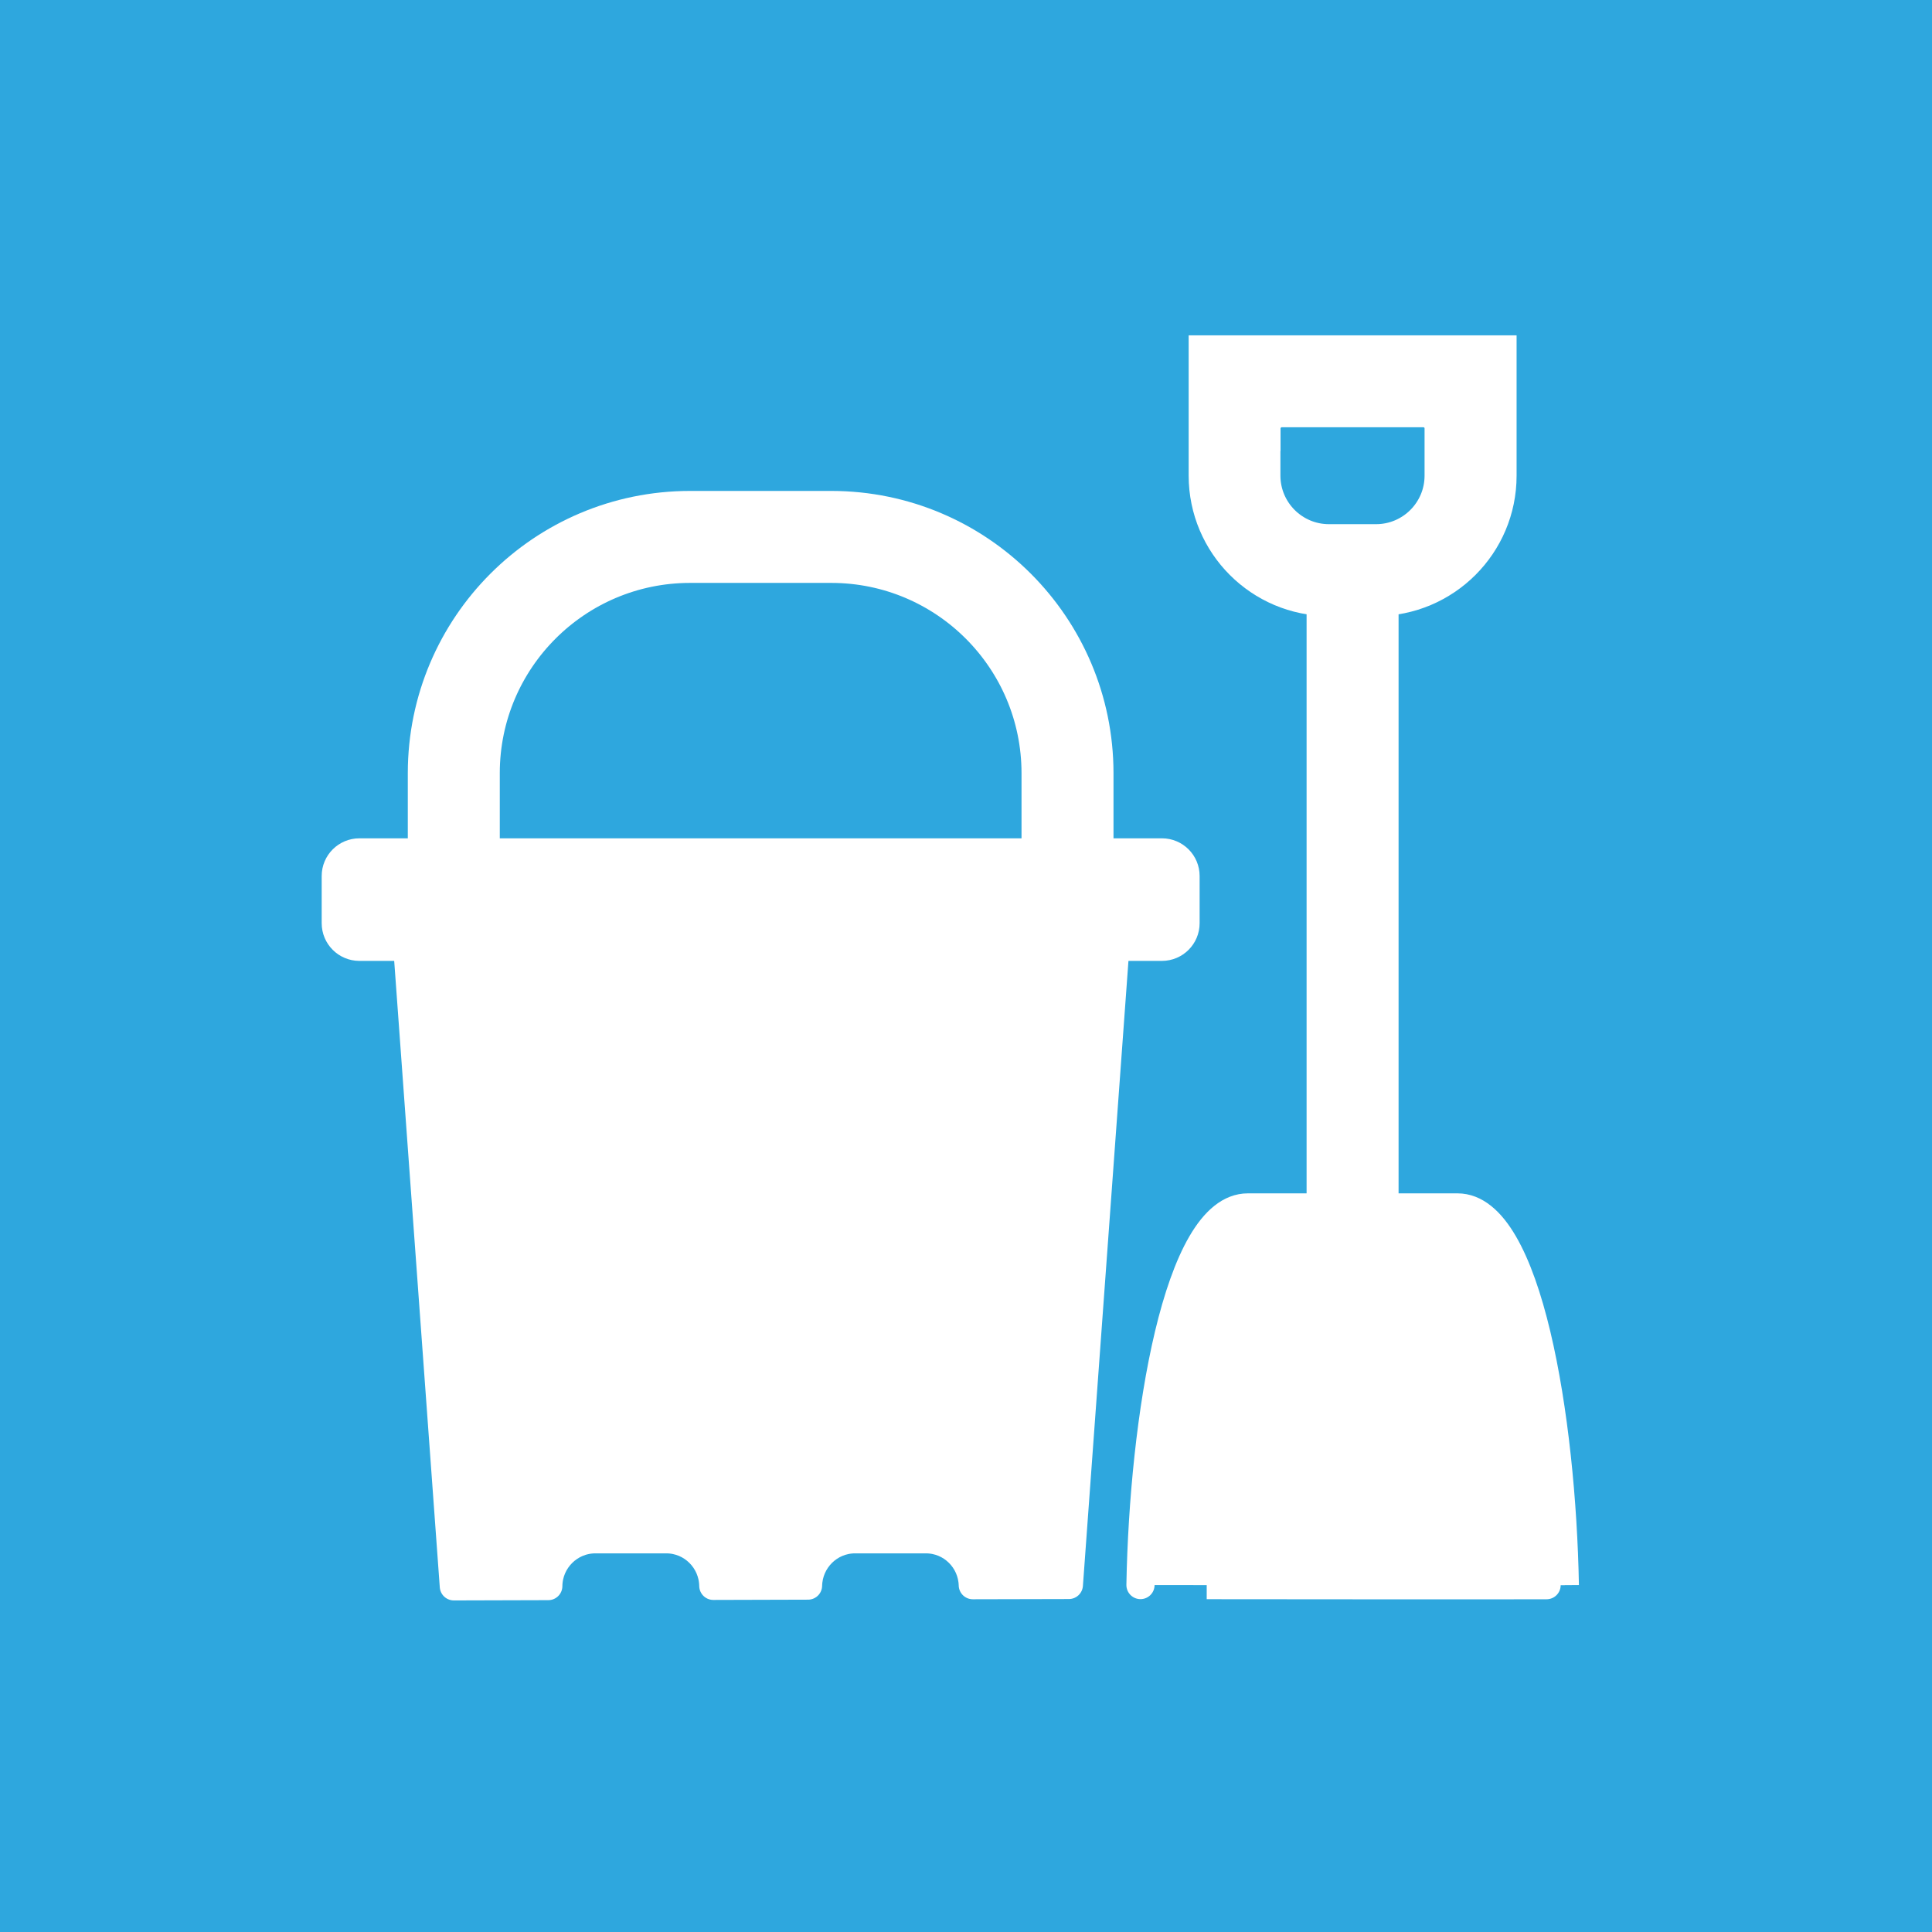<?xml version="1.0" encoding="UTF-8"?> <svg xmlns="http://www.w3.org/2000/svg" xmlns:xlink="http://www.w3.org/1999/xlink" xmlns:serif="http://www.serif.com/" width="100%" height="100%" viewBox="0 0 32 32" xml:space="preserve" style="fill-rule:evenodd;clip-rule:evenodd;stroke-miterlimit:10;"> <g transform="matrix(1,0,0,1,0.111,0.438)"> <g transform="matrix(1,0,0,1,-0.111,-0.438)"> <rect x="0" y="0" width="32" height="32" style="fill:rgb(46,167,222);"></rect> </g> <g id="bucket-spade.svg" transform="matrix(0.741,0,0,0.741,15.889,15.562)"> <g transform="matrix(1,0,0,1,-16,-16)"> <clipPath id="_clip1"> <rect x="0" y="0" width="32" height="32"></rect> </clipPath> <g clip-path="url(#_clip1)"> <g> <g> <path d="M4.023,11.685C4.026,8.481 6.623,5.885 9.827,5.881L12.993,5.881C16.196,5.885 18.793,8.481 18.797,11.685L18.797,13.268L17.741,13.268L17.741,11.685C17.738,9.064 15.614,6.94 12.993,6.937L9.828,6.937C7.207,6.94 5.082,9.064 5.079,11.685L5.079,13.268L4.023,13.268L4.023,11.685Z" style="fill:white;fill-rule:nonzero;stroke:white;stroke-width:1px;"></path> </g> <g> <path d="M1.913,15.043L1.913,13.988C1.913,13.697 2.15,13.461 2.441,13.461L20.38,13.461C20.671,13.461 20.907,13.697 20.907,13.988L20.907,15.043C20.907,15.335 20.671,15.57 20.38,15.571L2.44,15.571C2.149,15.57 1.913,15.335 1.913,15.043Z" style="fill:white;fill-rule:nonzero;stroke:white;stroke-width:0.63px;stroke-linecap:round;stroke-linejoin:round;"></path> </g> <g> <path d="M7.717,28.814L9.3,28.814C9.877,28.814 10.343,29.28 10.352,29.855L12.469,29.849C12.482,29.277 12.946,28.814 13.521,28.814L15.104,28.814C15.676,28.814 16.137,29.273 16.152,29.84L18.299,29.835L19.337,15.589L3.513,15.589L4.552,29.866L6.663,29.86C6.668,29.284 7.137,28.814 7.717,28.814Z" style="fill:white;fill-rule:nonzero;stroke:white;stroke-width:0.63px;stroke-linecap:round;stroke-linejoin:round;"></path> </g> <g> <path d="M29.385,29.837C29.319,26.165 28.567,21.397 26.987,21.397L22.299,21.397C20.718,21.397 19.966,26.167 19.9,29.837C19.896,29.837 29.385,29.848 29.385,29.837Z" style="fill:white;fill-rule:nonzero;stroke:white;stroke-width:0.63px;stroke-linecap:round;stroke-linejoin:round;"></path> </g> <g> <path d="M24.113,7.679L25.169,7.679C26.626,7.677 27.807,6.497 27.807,5.041L27.807,2.403L21.477,2.403L21.477,5.041C21.479,6.497 22.658,7.677 24.113,7.679M22.531,3.986C22.531,3.845 22.587,3.712 22.685,3.613C22.785,3.513 22.917,3.458 23.058,3.458L26.222,3.458C26.363,3.458 26.497,3.513 26.597,3.613C26.697,3.712 26.75,3.845 26.75,3.986L26.75,5.041C26.749,5.915 26.041,6.623 25.167,6.624L24.112,6.624C23.237,6.623 22.53,5.915 22.528,5.041L22.528,3.986L22.531,3.986Z" style="fill:white;fill-rule:nonzero;stroke:white;stroke-width:1px;"></path> </g> <g> <rect x="24.113" y="7.527" width="1.056" height="13.719" style="fill:white;stroke:white;stroke-width:1px;"></rect> </g> </g> </g> </g> </g> </g></svg> 